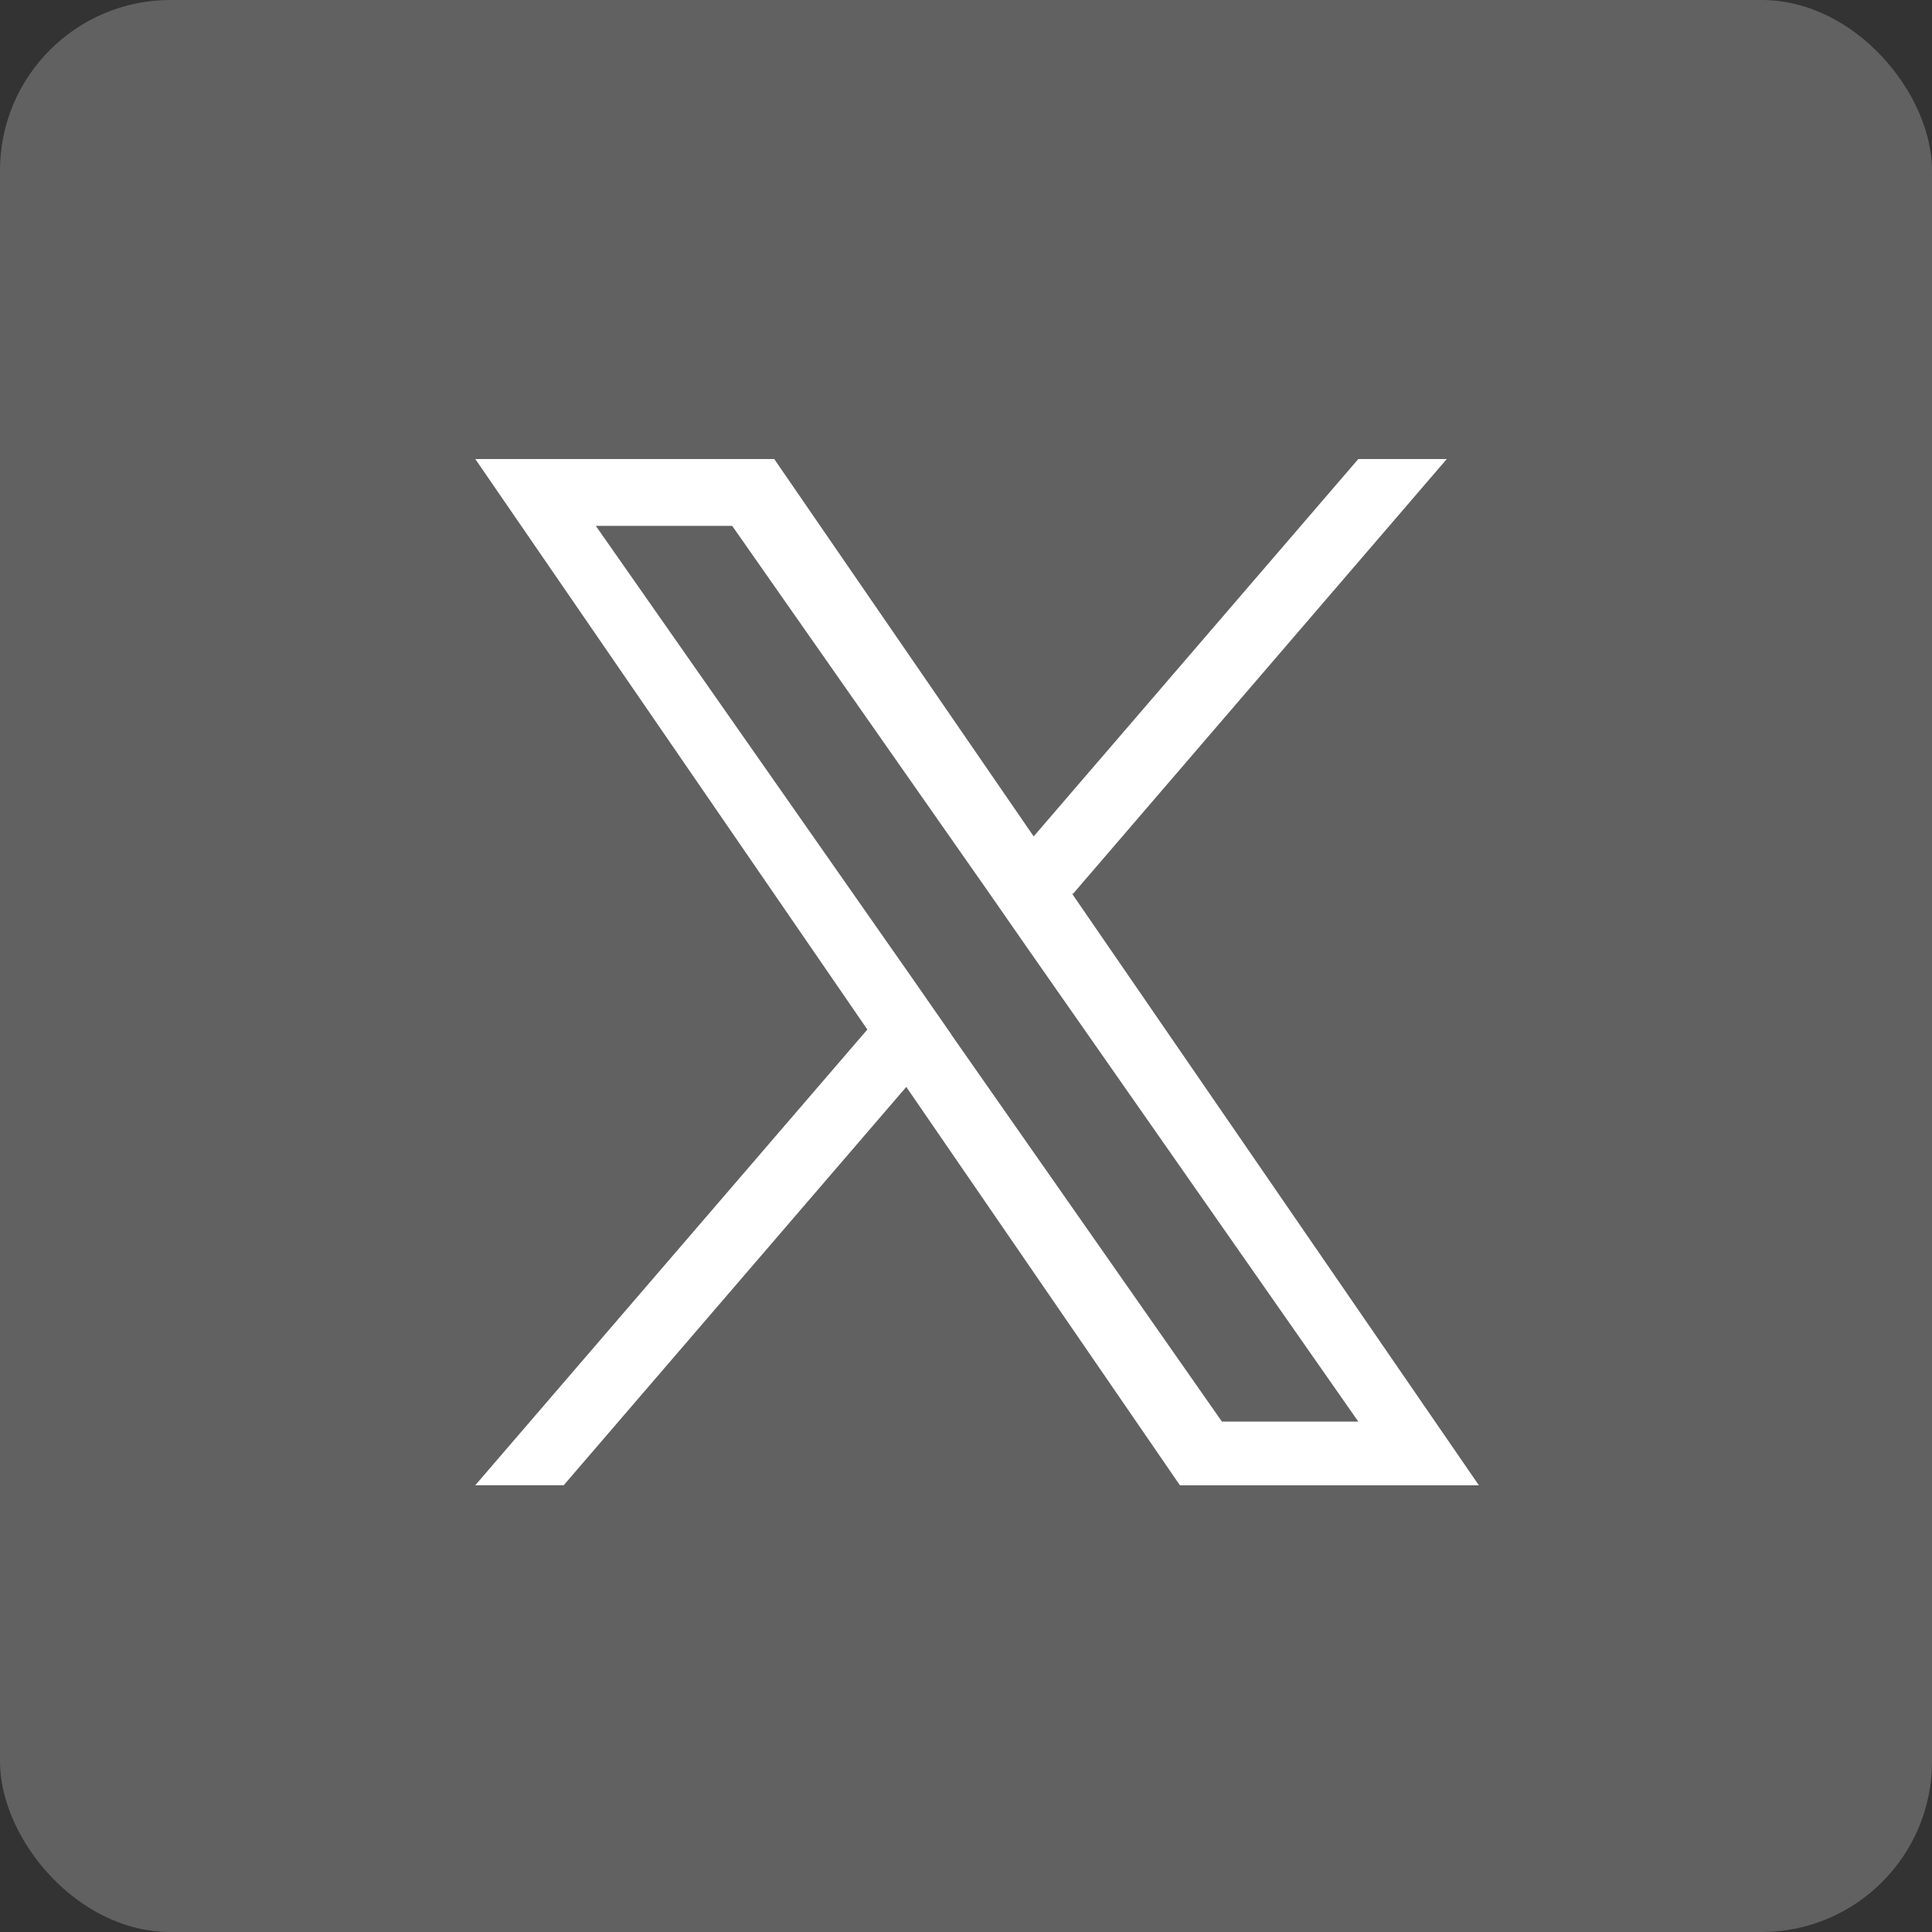 <svg id="xing" xmlns="http://www.w3.org/2000/svg" width="34" height="34" viewBox="0 0 34 34">
  <rect x="0" y="0" width="34" height="34" fill="#333333" stroke="none"/>
  <rect id="Rechteck_116" data-name="Rechteck 116" width="34" height="34" rx="3" fill="rgba(255,255,255,0.23)"/>
  <path id="Pfad_649" data-name="Pfad 649" d="M12.981,9.9l6.576-7.65H18L12.287,8.891,7.721,2.25H2.46l6.9,10.04L2.46,20.31H4.016L10.045,13.3l4.816,7.011h5.261L12.963,9.9h0Zm-2.139,2.482-.695-1L4.581,3.426h2.4l4.492,6.418.695,1L18,19.19H15.6l-4.76-6.807h0Z" transform="translate(5.904 5.828)" fill="#fff"/>
</svg>
